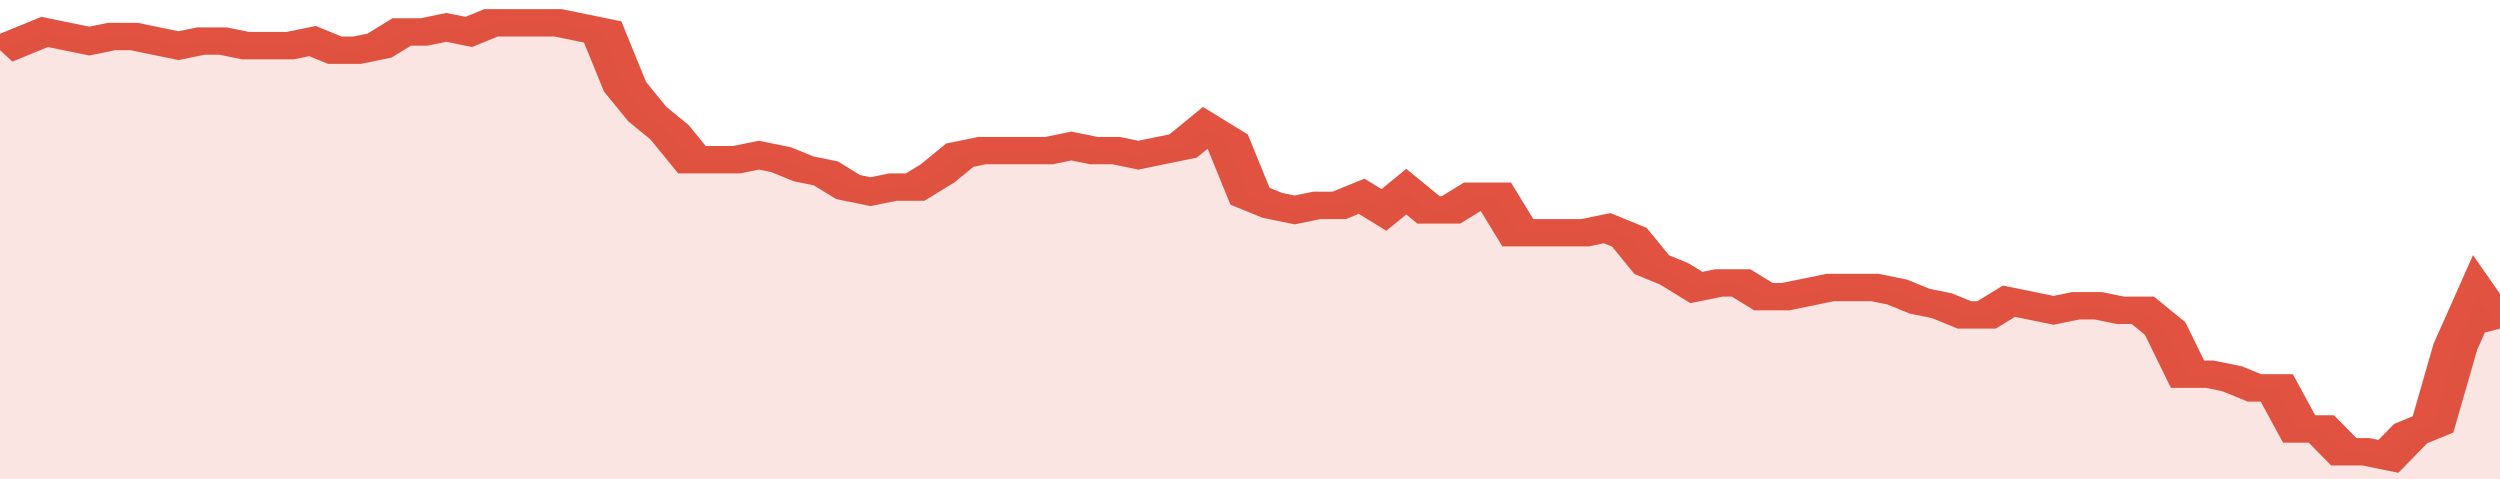 <svg xmlns="http://www.w3.org/2000/svg" viewBox="0 0 336 105" width="120" height="23" preserveAspectRatio="none">
				 <polyline fill="none" stroke="#E15241" stroke-width="6" points="0, 11 3, 9 6, 7 9, 8 12, 9 15, 8 18, 8 21, 9 24, 10 27, 9 30, 9 33, 10 36, 10 39, 10 42, 9 45, 11 48, 11 51, 10 54, 7 57, 7 60, 6 63, 7 66, 5 69, 5 72, 5 75, 5 78, 6 81, 7 84, 19 87, 25 90, 29 93, 35 96, 35 99, 35 102, 34 105, 35 108, 37 111, 38 114, 41 117, 42 120, 41 123, 41 126, 38 129, 34 132, 33 135, 33 138, 33 141, 33 144, 32 147, 33 150, 33 153, 34 156, 33 159, 32 162, 28 165, 31 168, 43 171, 45 174, 46 177, 45 180, 45 183, 43 186, 46 189, 42 192, 46 195, 46 198, 43 201, 43 204, 51 207, 51 210, 51 213, 51 216, 50 219, 52 222, 58 225, 60 228, 63 231, 62 234, 62 237, 65 240, 65 243, 64 246, 63 249, 63 252, 63 255, 64 258, 66 261, 67 264, 69 267, 69 270, 66 273, 67 276, 68 279, 67 282, 67 285, 68 288, 68 291, 72 294, 82 297, 82 300, 83 303, 85 306, 85 309, 94 312, 94 315, 99 318, 99 321, 100 324, 95 327, 93 330, 76 333, 65 336, 72 336, 72 "> </polyline>
				 <polygon fill="#E15241" opacity="0.15" points="0, 105 0, 11 3, 9 6, 7 9, 8 12, 9 15, 8 18, 8 21, 9 24, 10 27, 9 30, 9 33, 10 36, 10 39, 10 42, 9 45, 11 48, 11 51, 10 54, 7 57, 7 60, 6 63, 7 66, 5 69, 5 72, 5 75, 5 78, 6 81, 7 84, 19 87, 25 90, 29 93, 35 96, 35 99, 35 102, 34 105, 35 108, 37 111, 38 114, 41 117, 42 120, 41 123, 41 126, 38 129, 34 132, 33 135, 33 138, 33 141, 33 144, 32 147, 33 150, 33 153, 34 156, 33 159, 32 162, 28 165, 31 168, 43 171, 45 174, 46 177, 45 180, 45 183, 43 186, 46 189, 42 192, 46 195, 46 198, 43 201, 43 204, 51 207, 51 210, 51 213, 51 216, 50 219, 52 222, 58 225, 60 228, 63 231, 62 234, 62 237, 65 240, 65 243, 64 246, 63 249, 63 252, 63 255, 64 258, 66 261, 67 264, 69 267, 69 270, 66 273, 67 276, 68 279, 67 282, 67 285, 68 288, 68 291, 72 294, 82 297, 82 300, 83 303, 85 306, 85 309, 94 312, 94 315, 99 318, 99 321, 100 324, 95 327, 93 330, 76 333, 65 336, 72 336, 105 "></polygon>
			</svg>